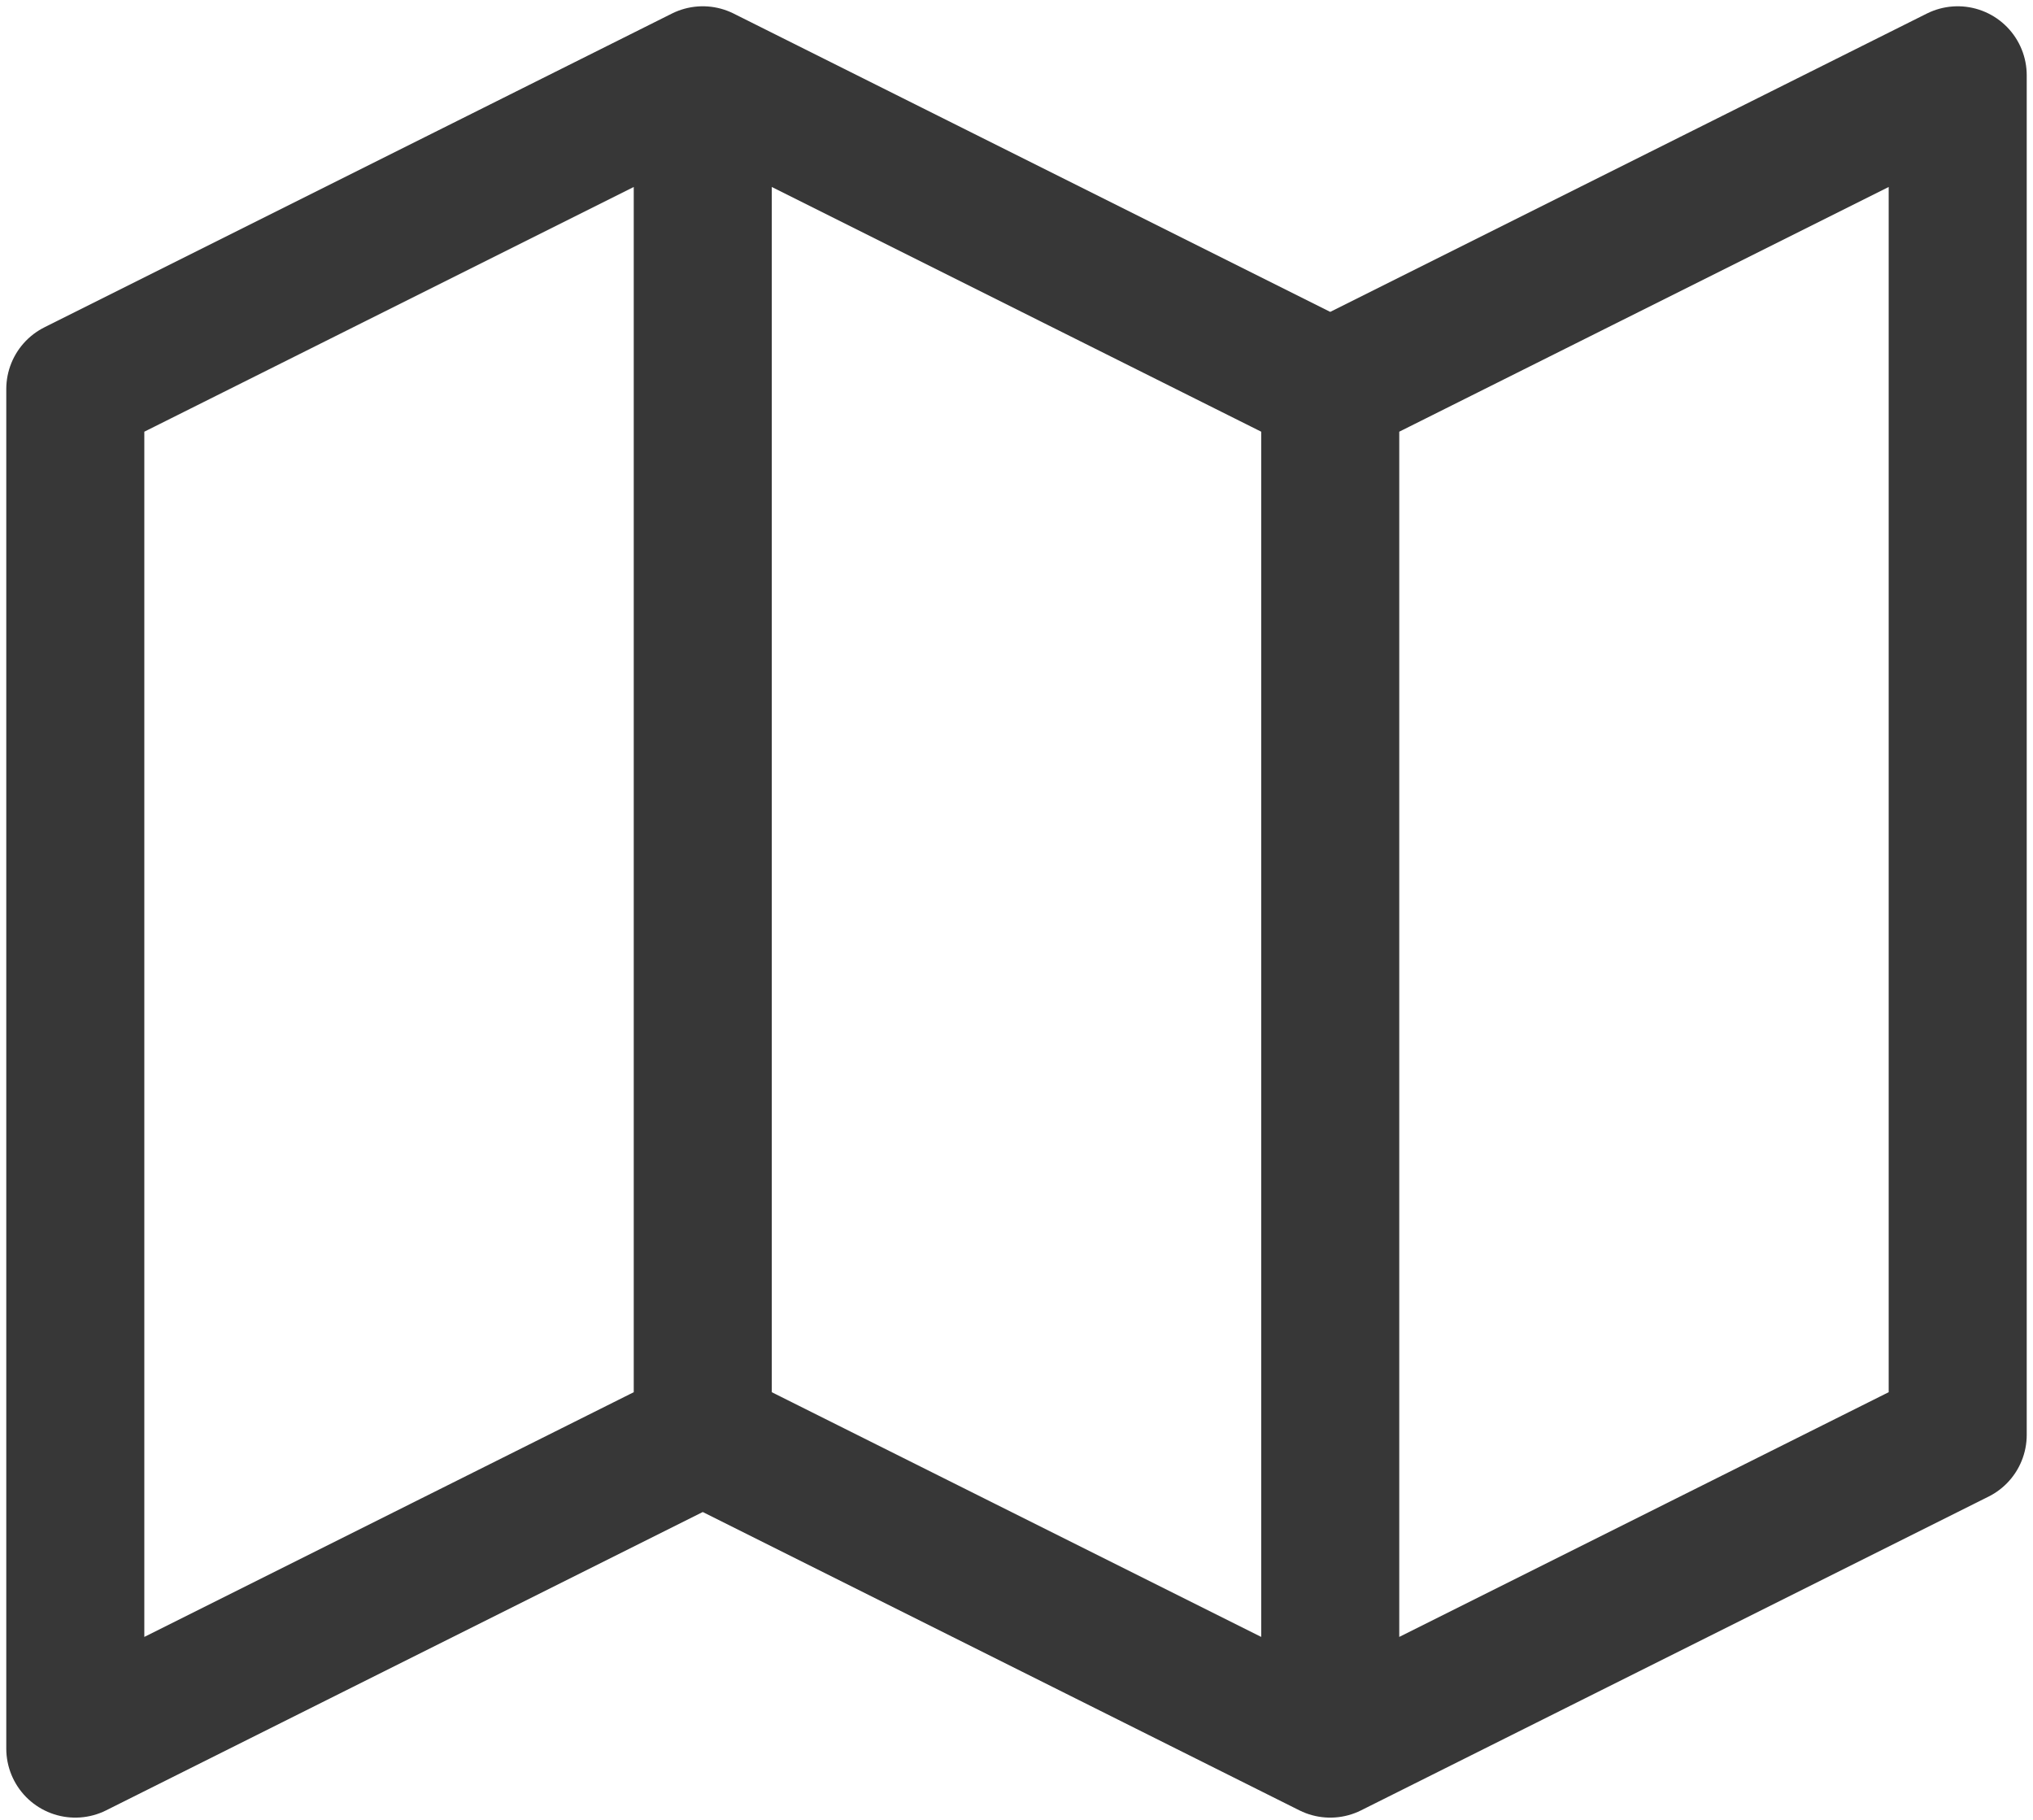 <svg width="162" height="145" viewBox="0 0 162 145" fill="none" xmlns="http://www.w3.org/2000/svg">
<path d="M56 6L6 31V139.333L56 114.333M56 6L106 31M56 6V114.333M106 31L156 6V114.333L106 139.333M106 31V139.333M106 139.333L56 114.333" stroke="#373737" stroke-width="11" stroke-linecap="round" stroke-linejoin="round"/>
</svg>
